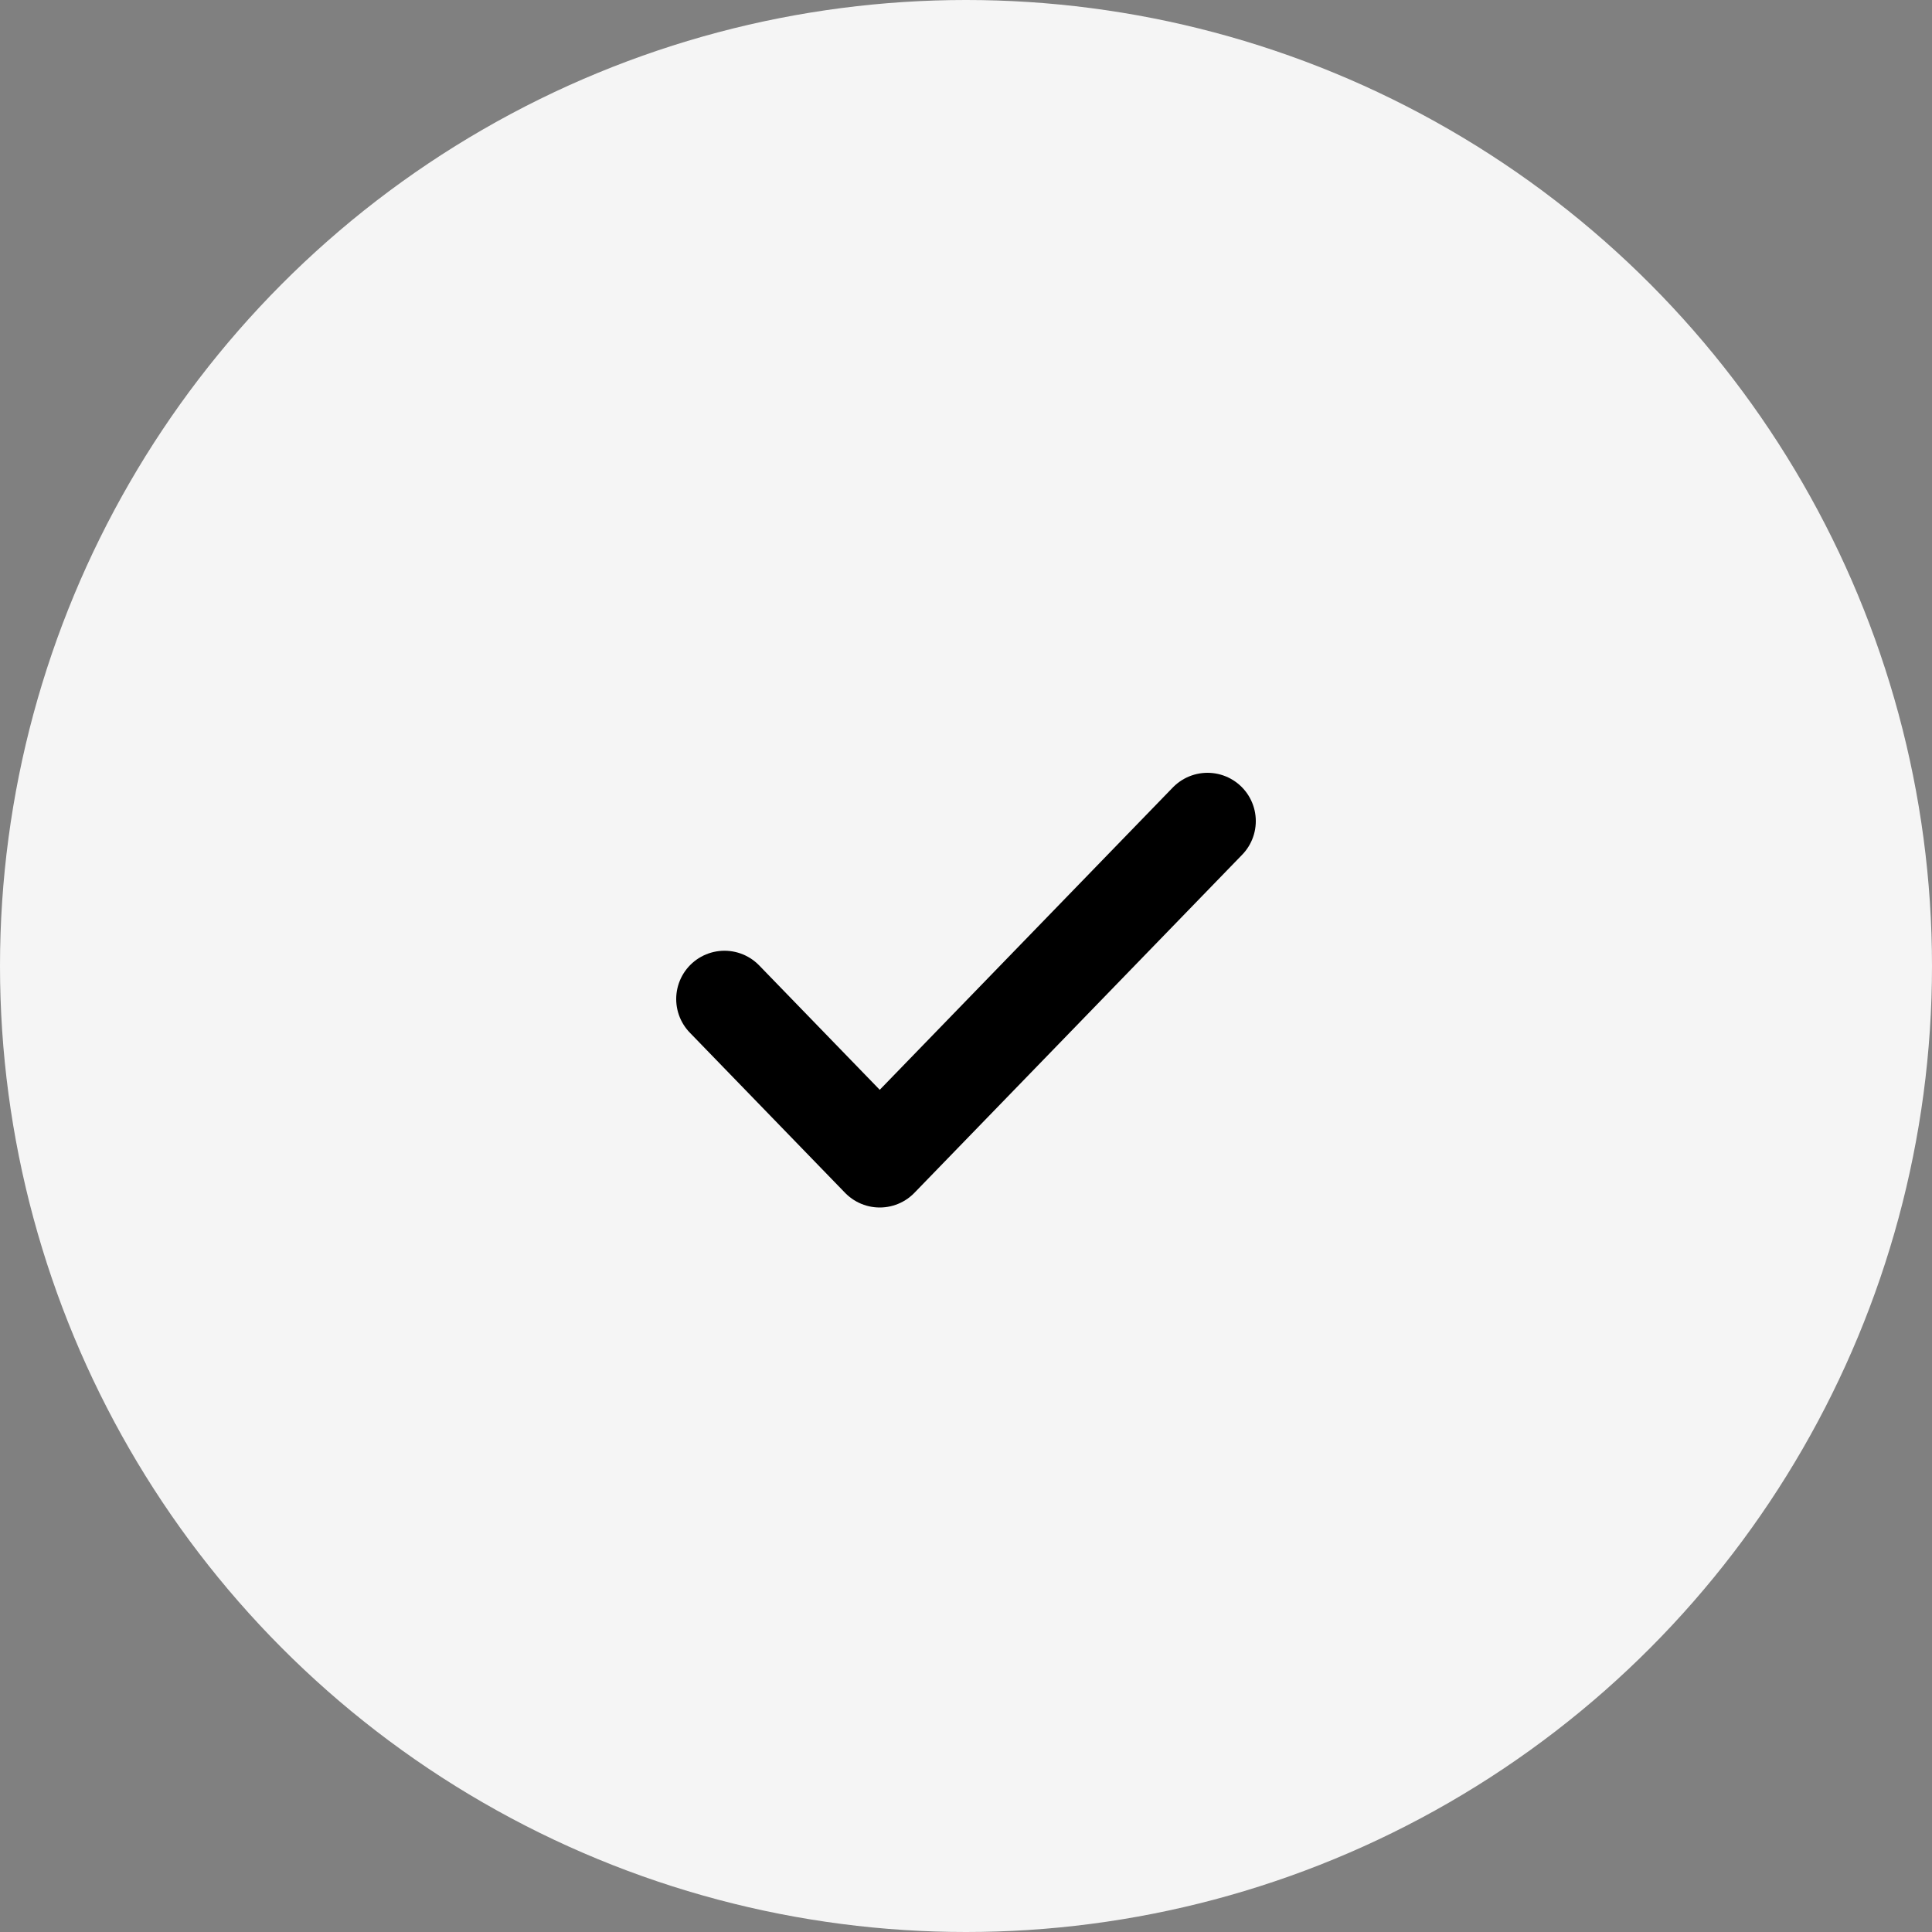 <svg xmlns="http://www.w3.org/2000/svg" width="40" height="40" fill="none"><rect width="100%" height="100%" fill="#808080" stroke="none"/><circle cx="20" cy="20" r="20" fill="#F5F5F5"/><path d="M15 20.684 18.214 24 25 17" stroke="#000" stroke-width="2" stroke-linecap="round" stroke-linejoin="round"/></svg>